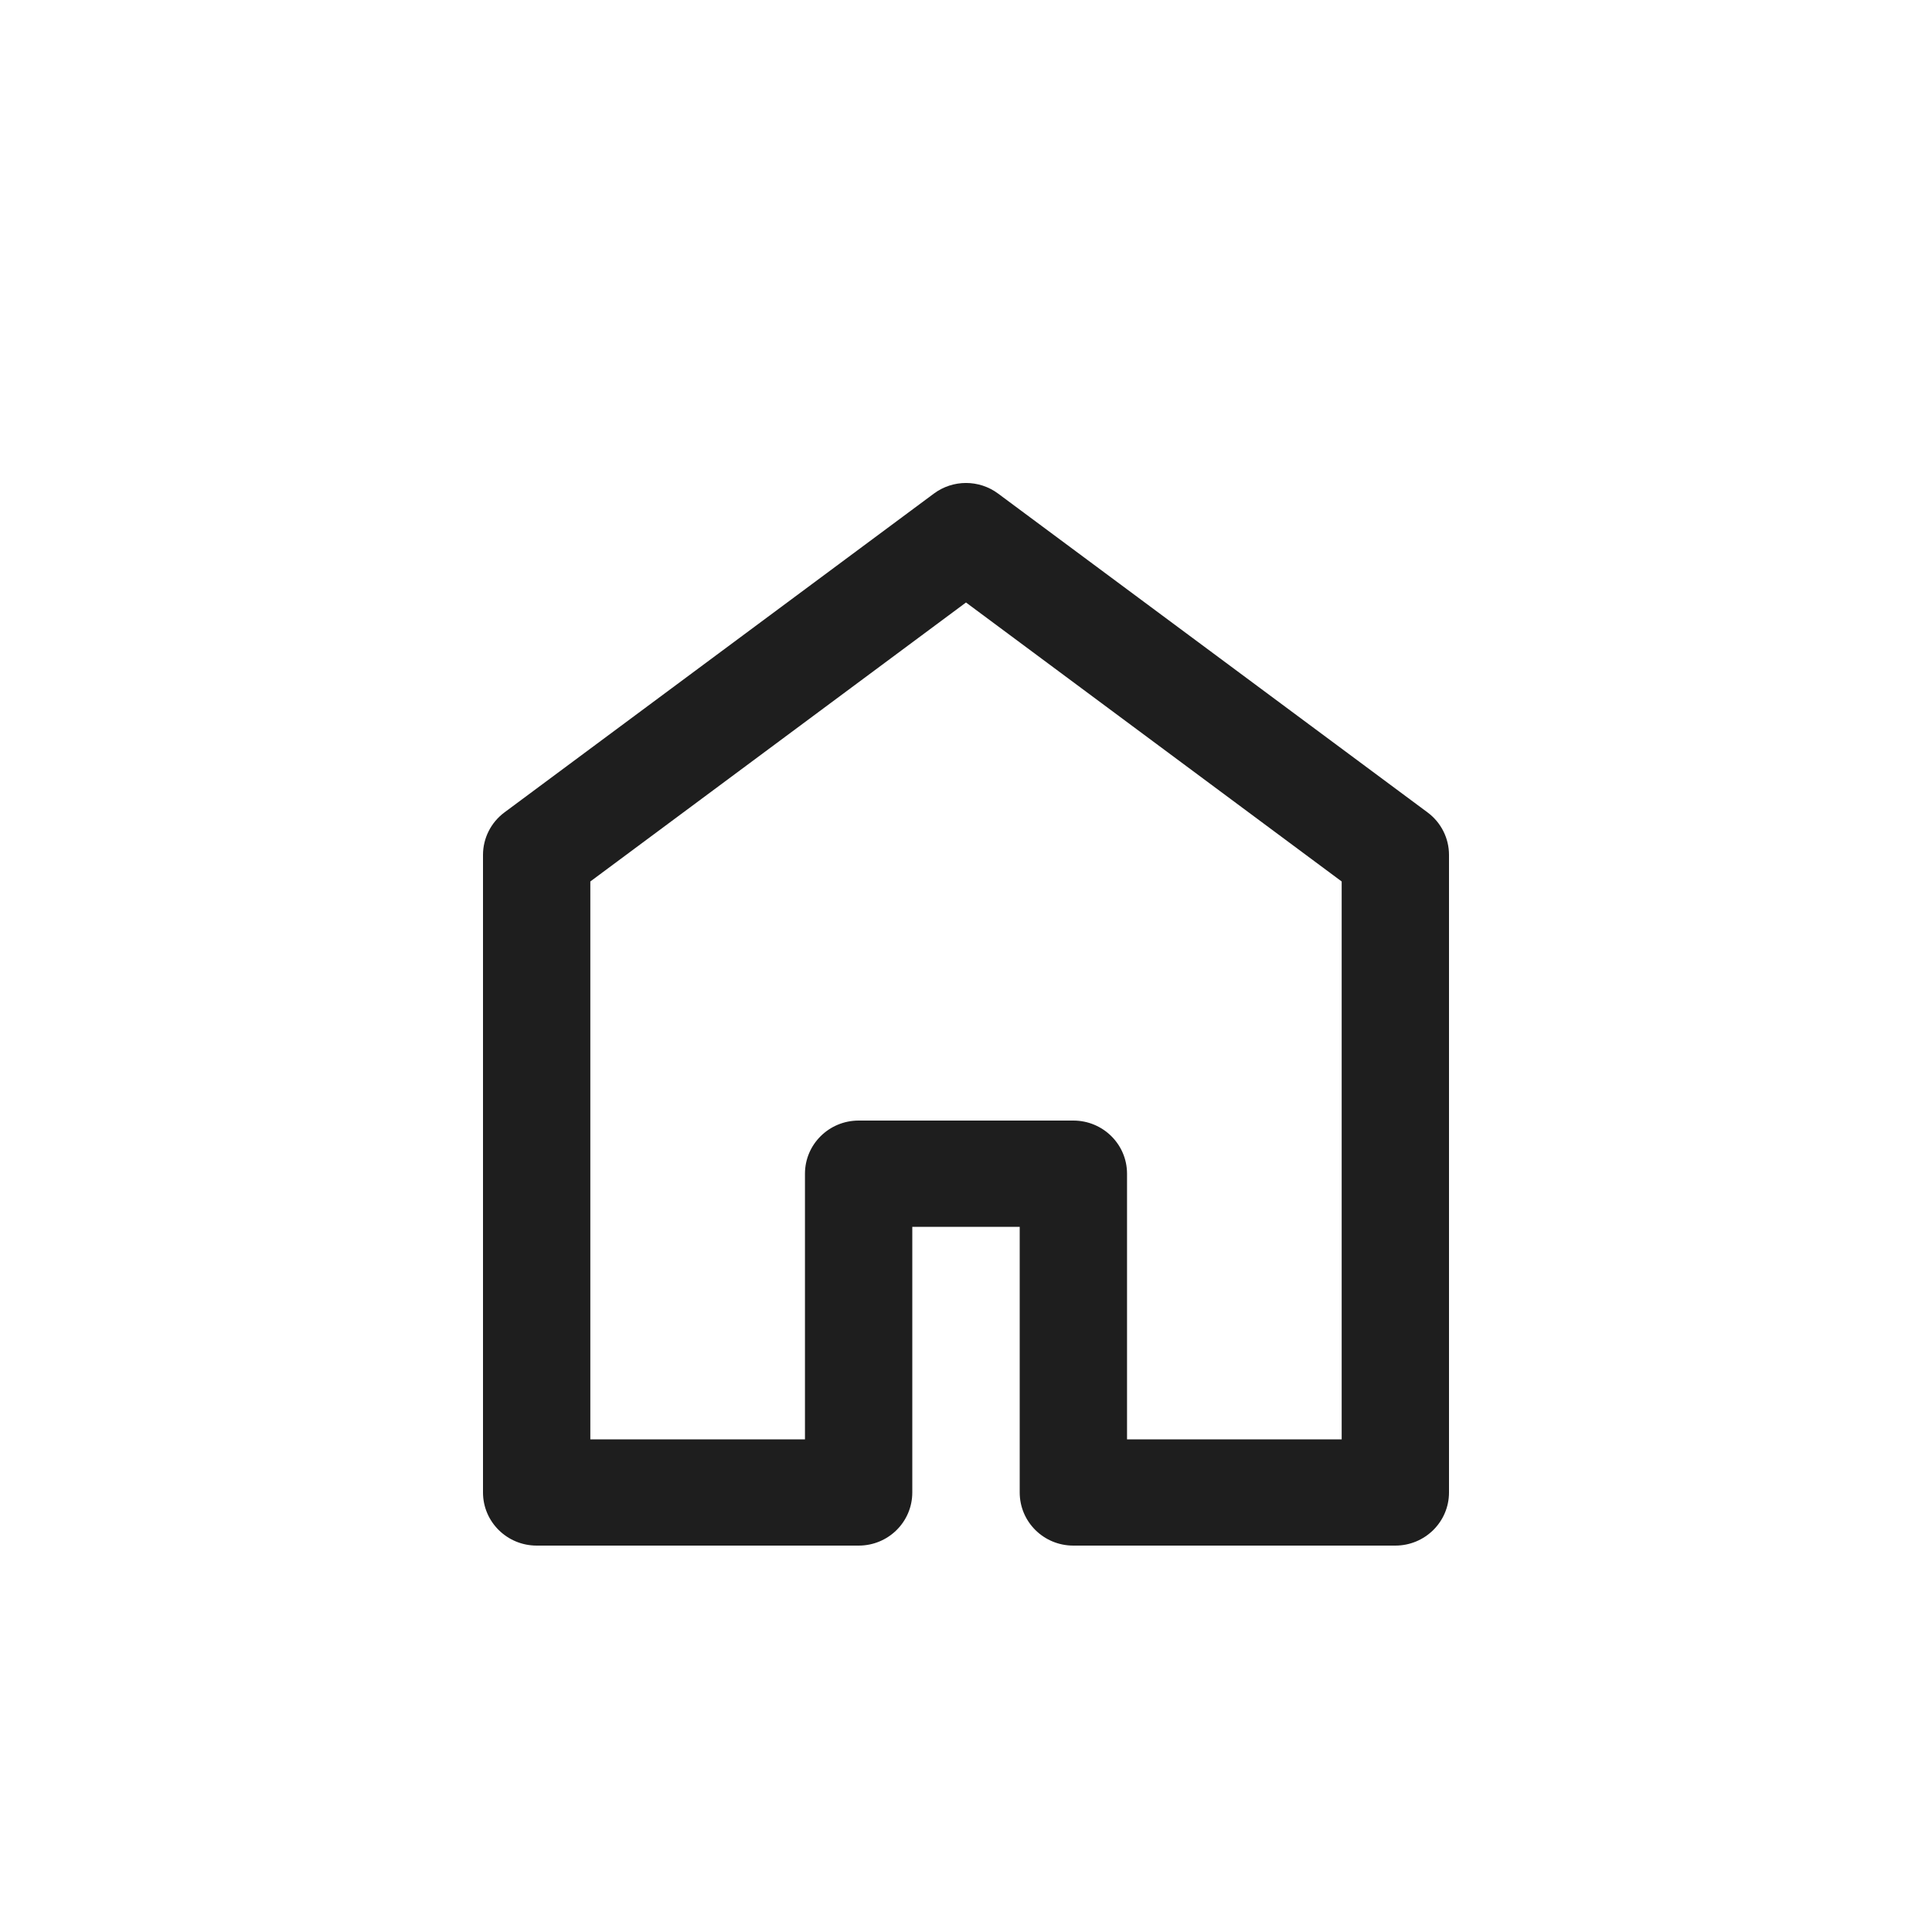 <?xml version="1.0" encoding="UTF-8"?>
<svg width="20px" height="20px" viewBox="0 0 20 20" version="1.1" xmlns="http://www.w3.org/2000/svg" xmlns:xlink="http://www.w3.org/1999/xlink">
    <title>svti/atoms/icons/20/home</title>
    <g id="svti/atoms/icons/20/home" stroke="none" stroke-width="1" fill="none" fill-rule="evenodd">
        <path d="M14.778,8.41 L10.333,5.11 C10.136,4.963 9.864,4.963 9.667,5.11 L5.222,8.41 C5.082,8.514 5,8.677 5,8.85 L5,15.45 C5,15.754 5.249,16 5.556,16 L8.889,16 C9.196,16 9.444,15.754 9.444,15.45 L9.444,12.7 L10.556,12.7 L10.556,15.45 C10.556,15.754 10.804,16 11.111,16 L14.444,16 C14.751,16 15,15.754 15,15.45 L15,8.85 C15,8.677 14.918,8.514 14.778,8.41 Z M13.889,14.9 L11.667,14.9 L11.667,12.15 C11.667,11.846 11.418,11.6 11.111,11.6 L8.889,11.6 C8.582,11.6 8.333,11.846 8.333,12.15 L8.333,14.9 L6.111,14.9 L6.111,9.125 L10,6.237 L13.889,9.125 L13.889,14.9 Z" id="Shape" fill="#1E1E1E" fill-rule="nonzero"></path>
    </g>
</svg>
